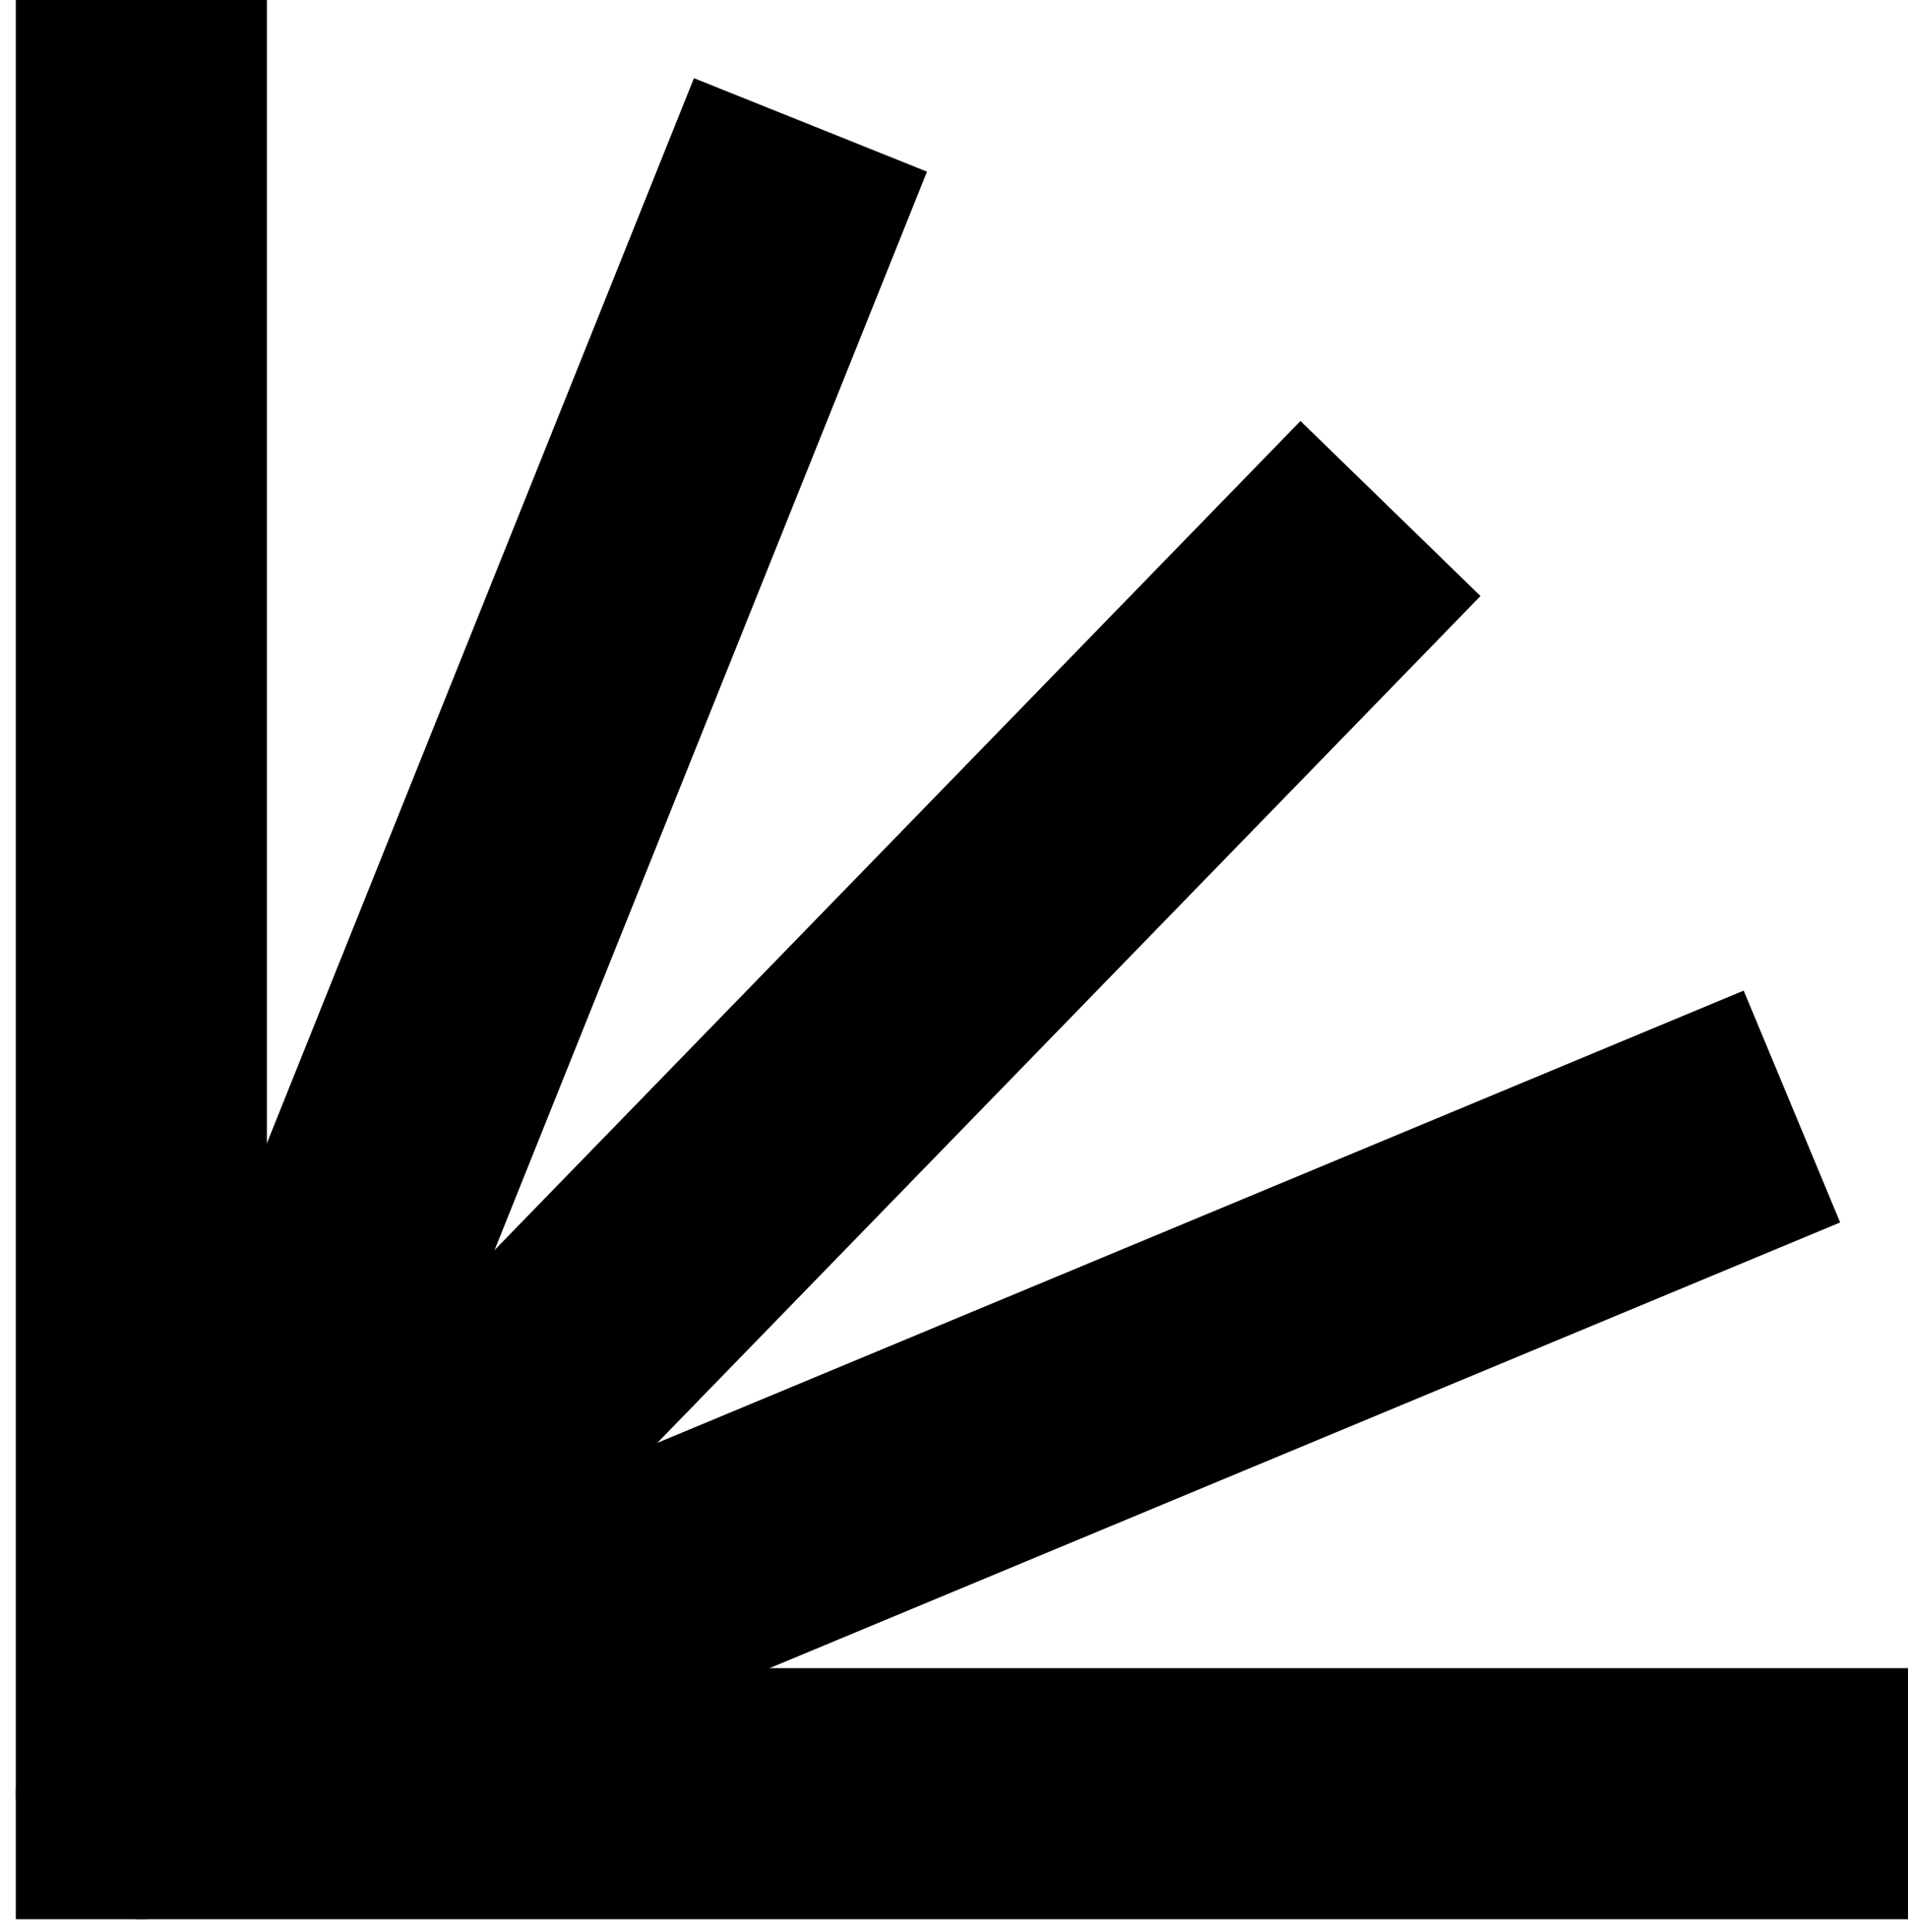 <?xml version="1.0" encoding="utf-8"?>
<svg xmlns="http://www.w3.org/2000/svg" fill="none" height="82" viewBox="0 0 81 82" width="81">
<path d="M6 0V76.135H81" stroke="black" stroke-miterlimit="10" stroke-width="10.659"/>
<path d="M34.407 5.302L6 76.134L76.072 46.967" stroke="black" stroke-linejoin="round" stroke-width="10.659"/>
<path d="M6 76.129L59.03 21.584" stroke="black" stroke-miterlimit="10" stroke-width="10.659"/>
</svg>